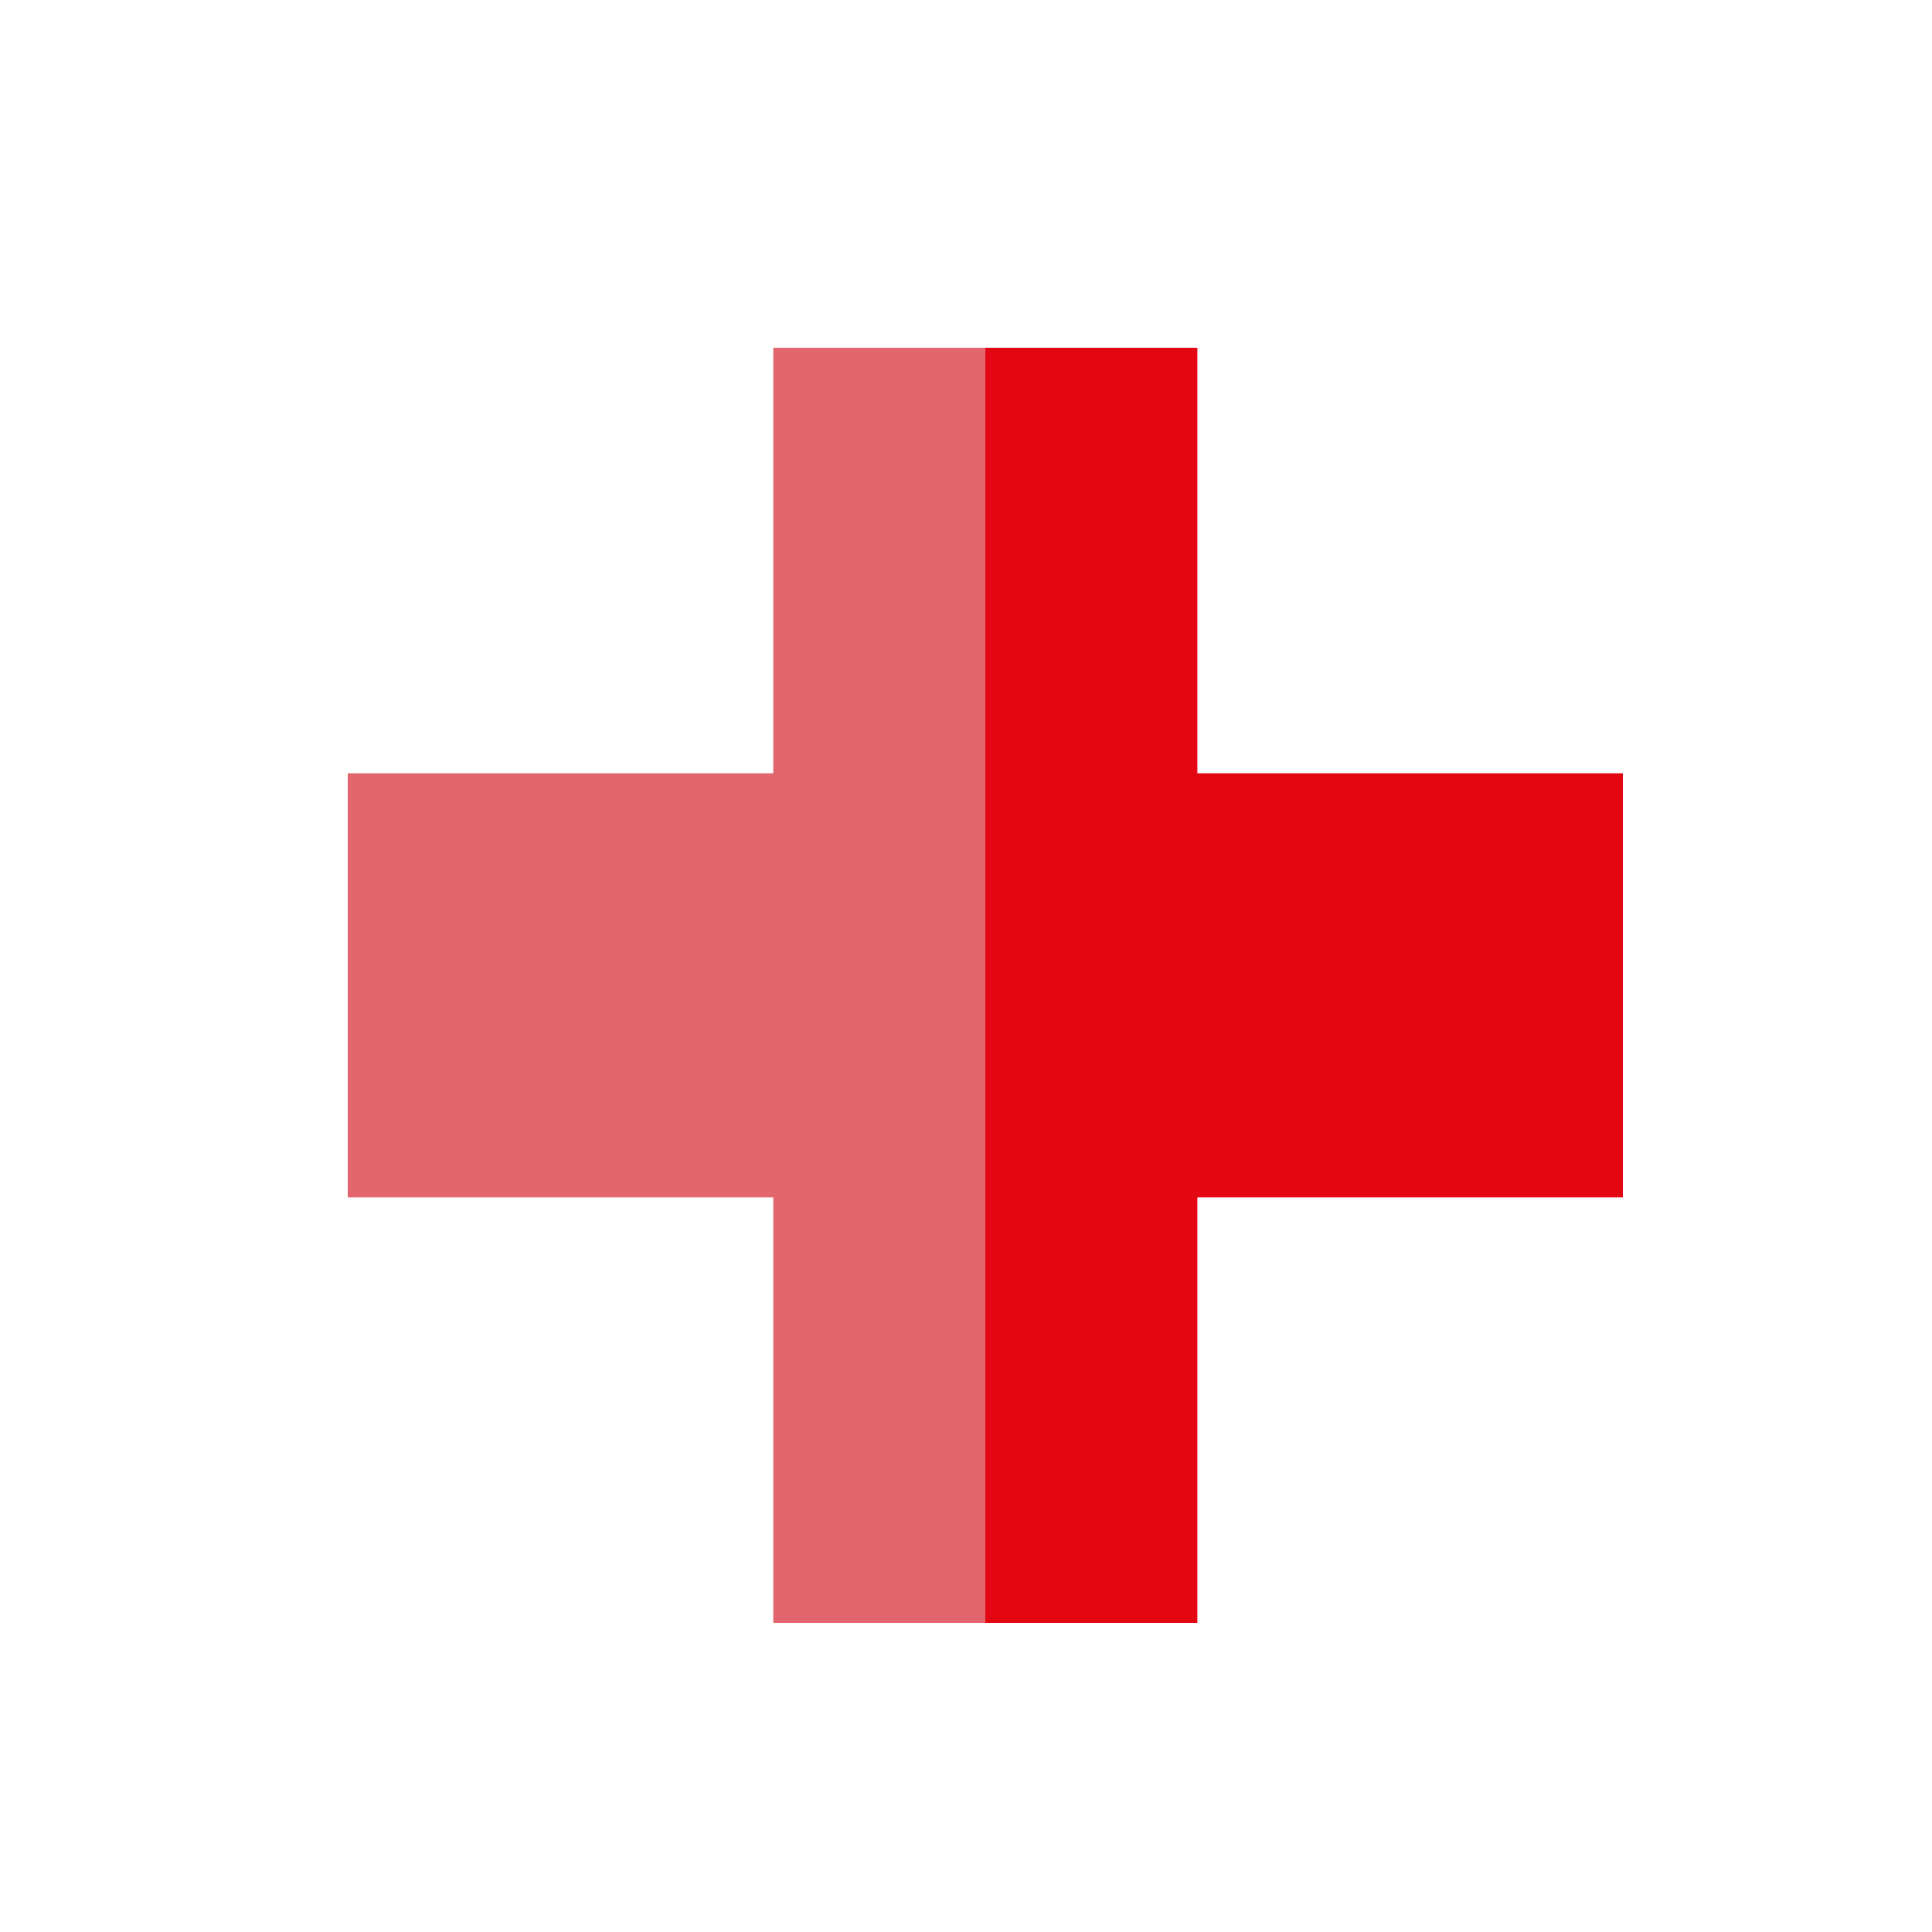 <?xml version="1.0" encoding="utf-8"?>
<!-- Generator: Adobe Illustrator 22.0.1, SVG Export Plug-In . SVG Version: 6.00 Build 0)  -->
<svg version="1.1" id="Ebene_1" xmlns="http://www.w3.org/2000/svg" xmlns:xlink="http://www.w3.org/1999/xlink" x="0px" y="0px"
	 width="100px" height="100px" viewBox="0 0 100 100" enable-background="new 0 0 100 100" xml:space="preserve">
<g>
	<g>
		<defs>
			<polygon id="SVGID_1_" points="51,18 51,84 61.976,84 61.976,61.976 84,61.976 84,40.024 61.976,40.024 61.976,18 			"/>
		</defs>
		<clipPath id="SVGID_2_">
			<use xlink:href="#SVGID_1_"  overflow="visible"/>
		</clipPath>
		<g clip-path="url(#SVGID_2_)">
			<defs>
				<rect id="SVGID_3_" x="-265.462" y="-1847.771" width="1218.463" height="5188.62"/>
			</defs>
			<clipPath id="SVGID_4_">
				<use xlink:href="#SVGID_3_"  overflow="visible"/>
			</clipPath>
			<rect x="46.769" y="13.769" clip-path="url(#SVGID_4_)" fill="#E30613" width="41.462" height="74.462"/>
		</g>
	</g>
	<g>
		<defs>
			<polygon id="SVGID_5_" points="40.024,18 40.024,40.024 18,40.024 18,61.976 40.024,61.976 40.024,84 51,84 51,18 			"/>
		</defs>
		<clipPath id="SVGID_6_">
			<use xlink:href="#SVGID_5_"  overflow="visible"/>
		</clipPath>
		<g clip-path="url(#SVGID_6_)">
			<defs>
				<rect id="SVGID_7_" x="-265.462" y="-1847.771" width="1218.463" height="5188.62"/>
			</defs>
			<clipPath id="SVGID_8_">
				<use xlink:href="#SVGID_7_"  overflow="visible"/>
			</clipPath>
			<rect x="13.769" y="13.769" clip-path="url(#SVGID_8_)" fill="#E2666D" width="41.461" height="74.462"/>
		</g>
	</g>
</g>
</svg>
